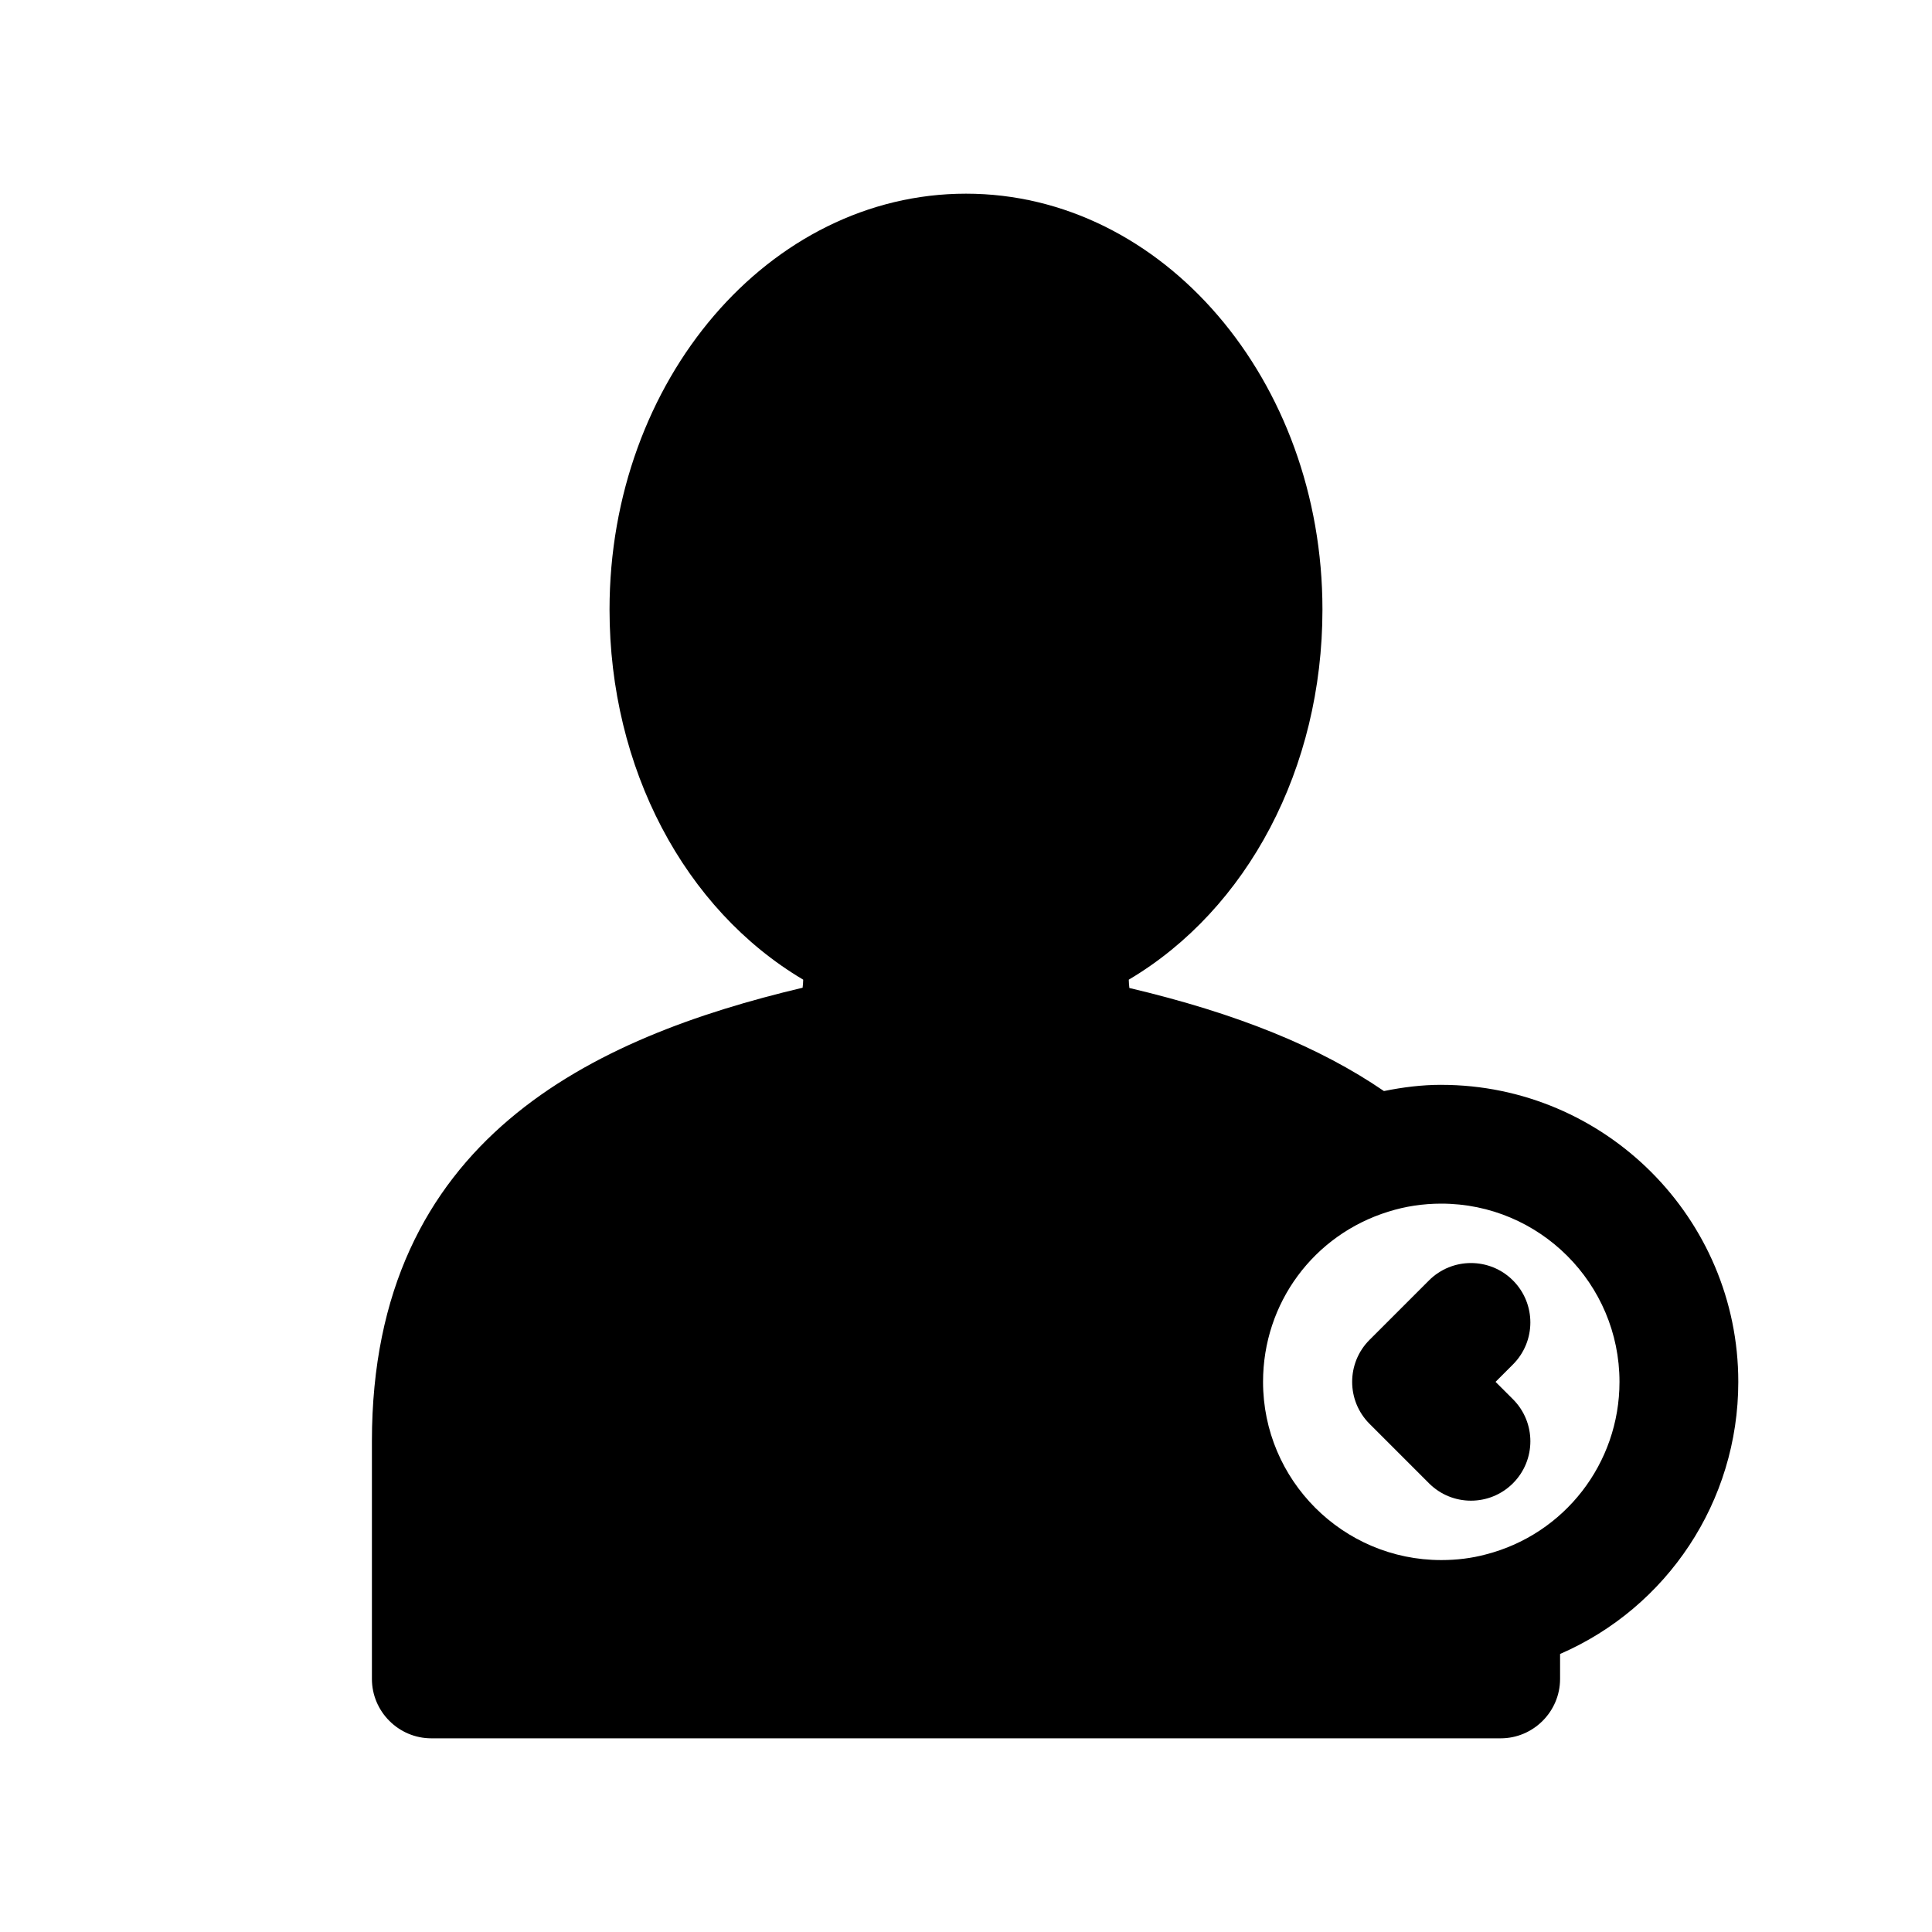 <?xml version="1.0" encoding="UTF-8"?>
<!-- Uploaded to: SVG Repo, www.svgrepo.com, Generator: SVG Repo Mixer Tools -->
<svg fill="#000000" width="800px" height="800px" version="1.1" viewBox="144 144 512 512" xmlns="http://www.w3.org/2000/svg">
 <g>
  <path d="m544.95 483.33c-6.148-6.148-16.113-6.148-22.262 0l-15.742 15.742c-6.148 6.148-6.148 16.113 0 22.262l15.742 15.742c3.078 3.082 7.102 4.617 11.133 4.617s8.055-1.535 11.133-4.613c6.148-6.148 6.148-16.113 0-22.262l-4.617-4.613 4.613-4.613c6.148-6.148 6.148-16.113 0-22.262z"/>
  <path d="m525.95 431.49c-5.117 0-10.156 0.629-15.191 1.652-17.004-11.645-38.816-20.547-67.465-27.316-0.078-0.789-0.156-1.574-0.156-2.203 31.488-18.656 51.324-56.051 51.324-98.086 0-60.773-42.352-110.21-94.465-110.21-52.113 0-94.465 49.438-94.465 110.21 0 42.035 19.836 79.43 51.324 98.086 0 0.629-0.078 1.426-0.156 2.133-55.336 13.137-114.14 39.98-114.14 120.2v62.977c0 8.66 7.086 15.742 15.742 15.742h283.39c8.66 0 15.742-7.086 15.742-15.742v-6.613c28.34-12.289 47.23-40.383 47.23-72.109 0.004-43.371-35.344-78.715-78.719-78.715zm11.809 124.45c-3.777 1.023-7.793 1.496-11.809 1.496-26.055 0-47.23-21.176-47.23-47.23 0-20.859 13.383-38.965 33.219-45.105 4.488-1.418 9.211-2.125 14.012-2.125 26.055 0 47.23 21.176 47.23 47.23 0.004 21.57-14.559 40.383-35.422 45.734z"/>
 </g>
</svg>